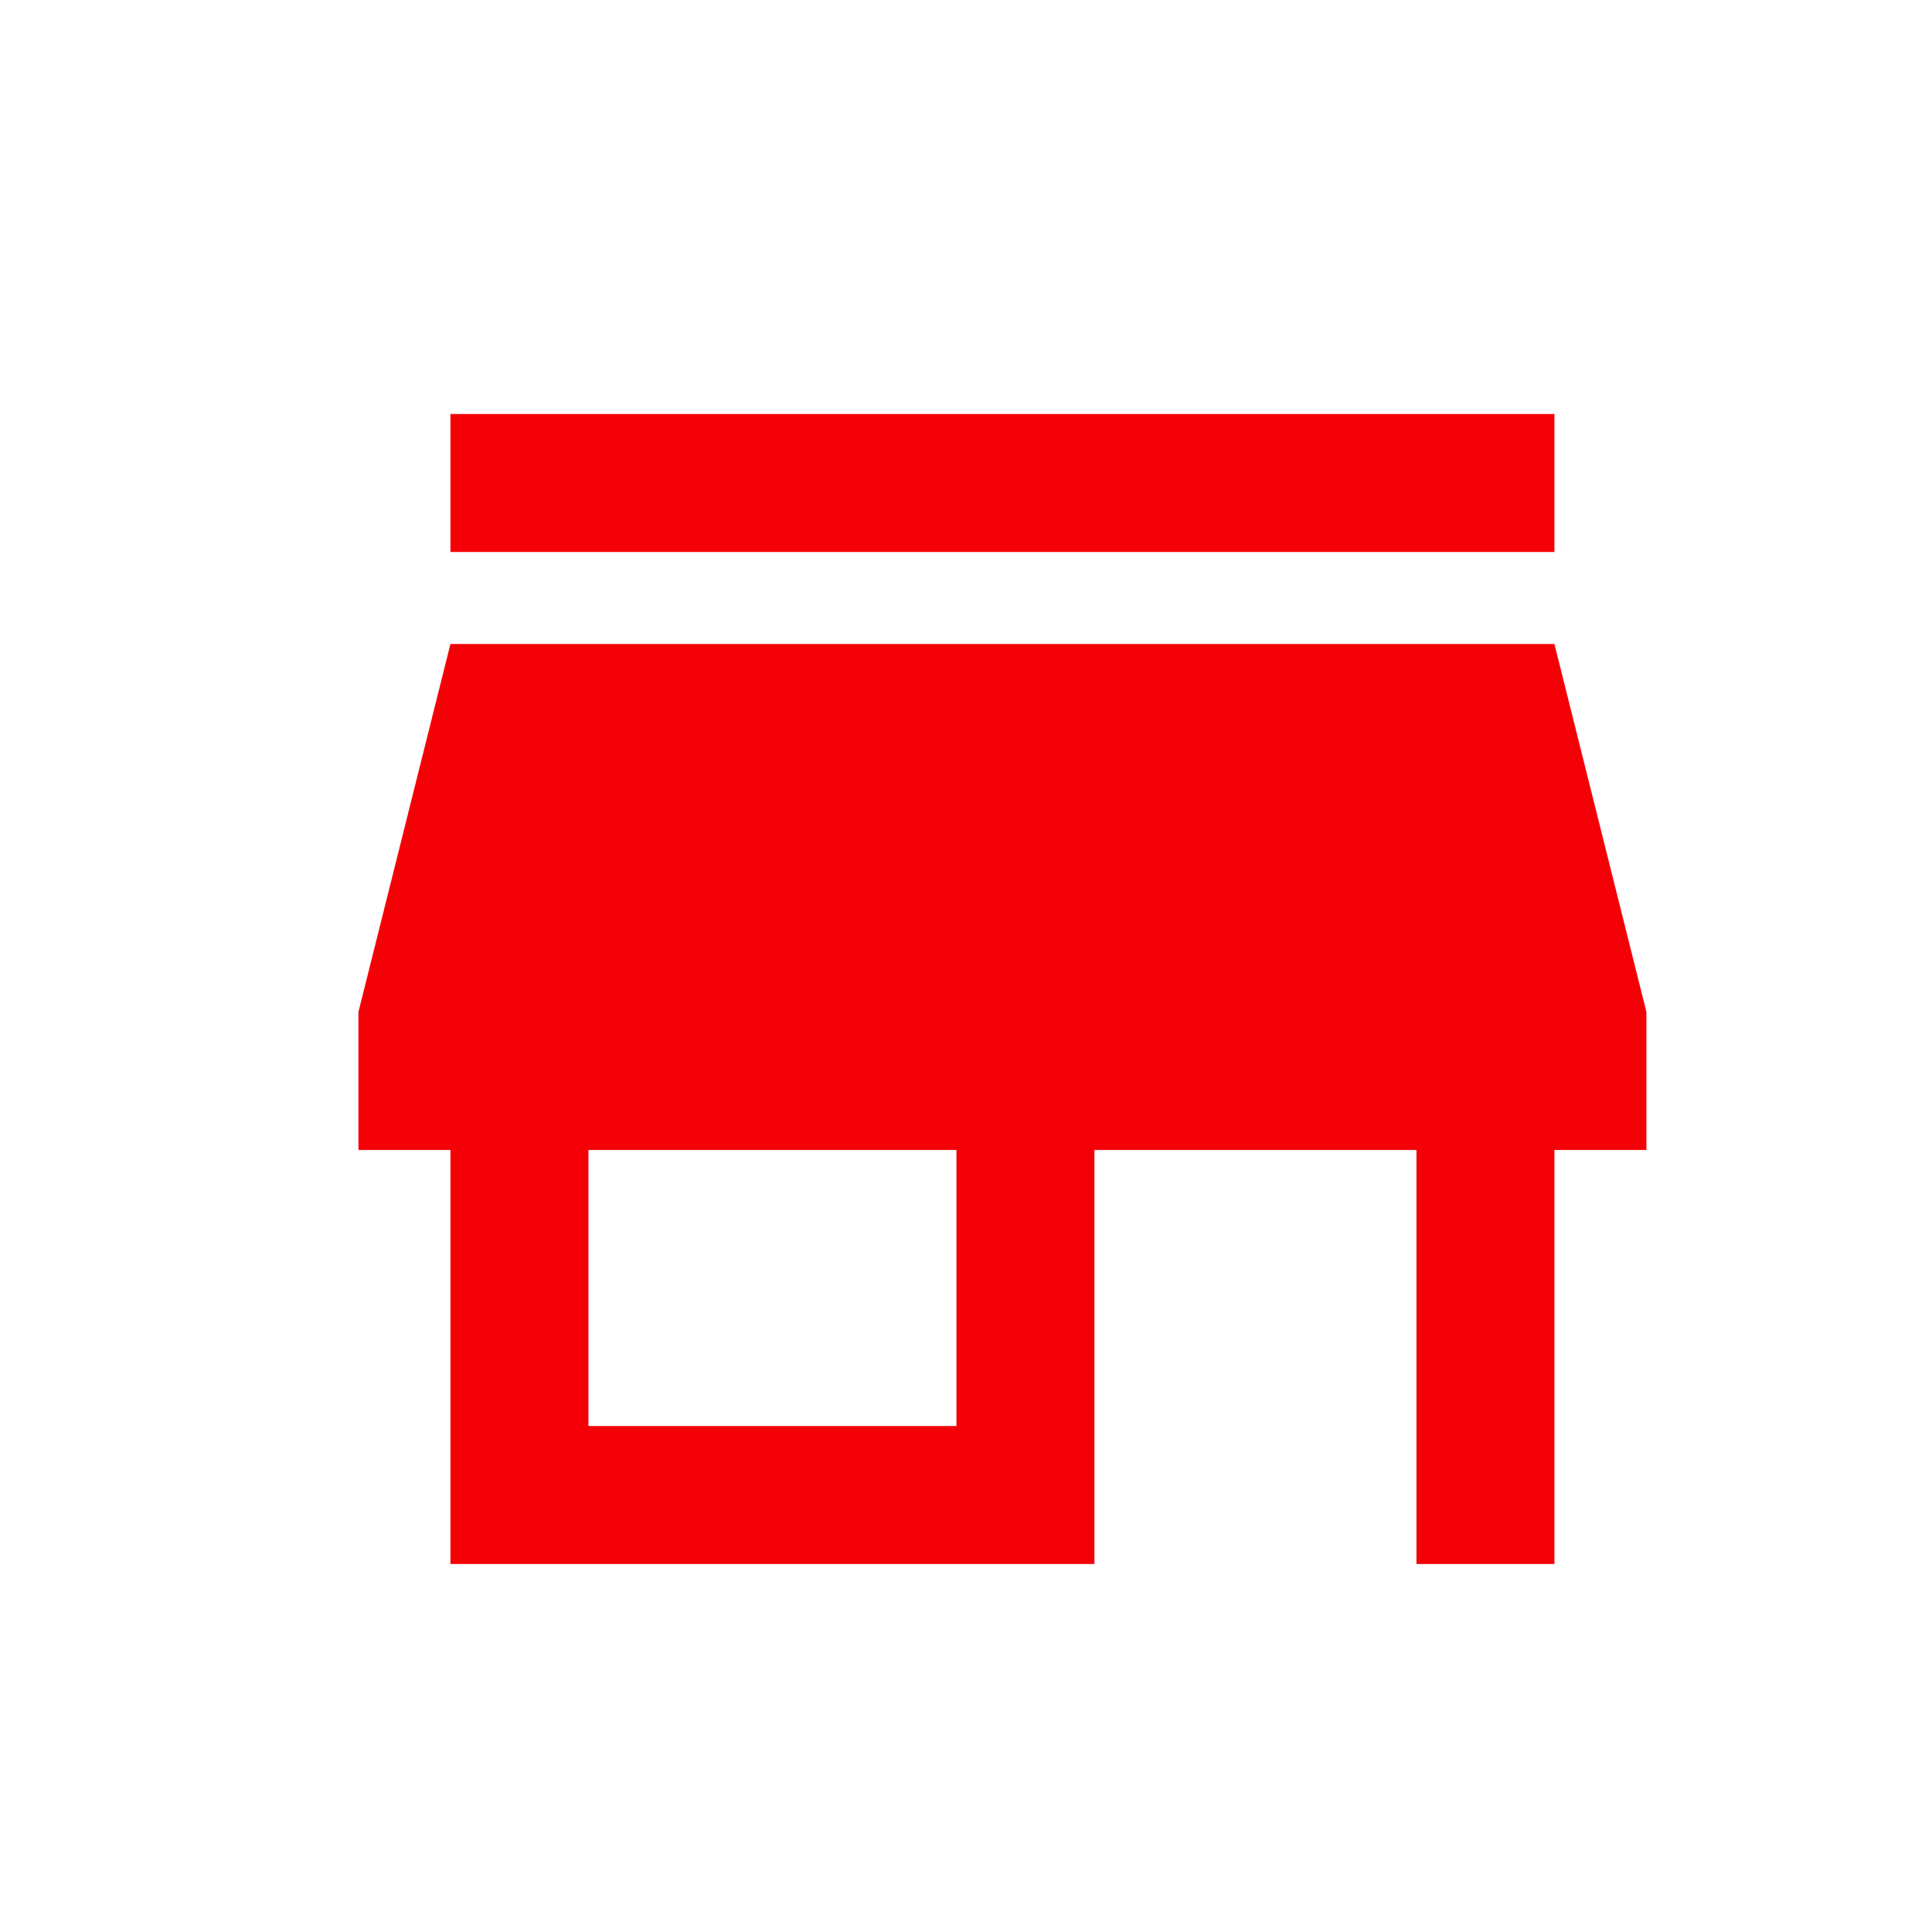 <svg width="21" height="21" viewBox="0 0 21 21" fill="none" xmlns="http://www.w3.org/2000/svg">
<mask id="mask0_56_1233" style="mask-type:alpha" maskUnits="userSpaceOnUse" x="0" y="0" width="21" height="21">
<rect x="0.896" y="0.5" width="20" height="20" fill="#D9D9D9"/>
</mask>
<g mask="url(#mask0_56_1233)">
<path d="M4.896 6V4.5H16.896V6H4.896ZM4.896 17V12.5H3.896V11L4.896 7H16.896L17.896 11V12.5H16.896V17H15.396V12.5H11.896V17H4.896ZM6.396 15.5H10.396V12.5H6.396V15.5Z" fill="#F40007"/>
</g>
</svg>
